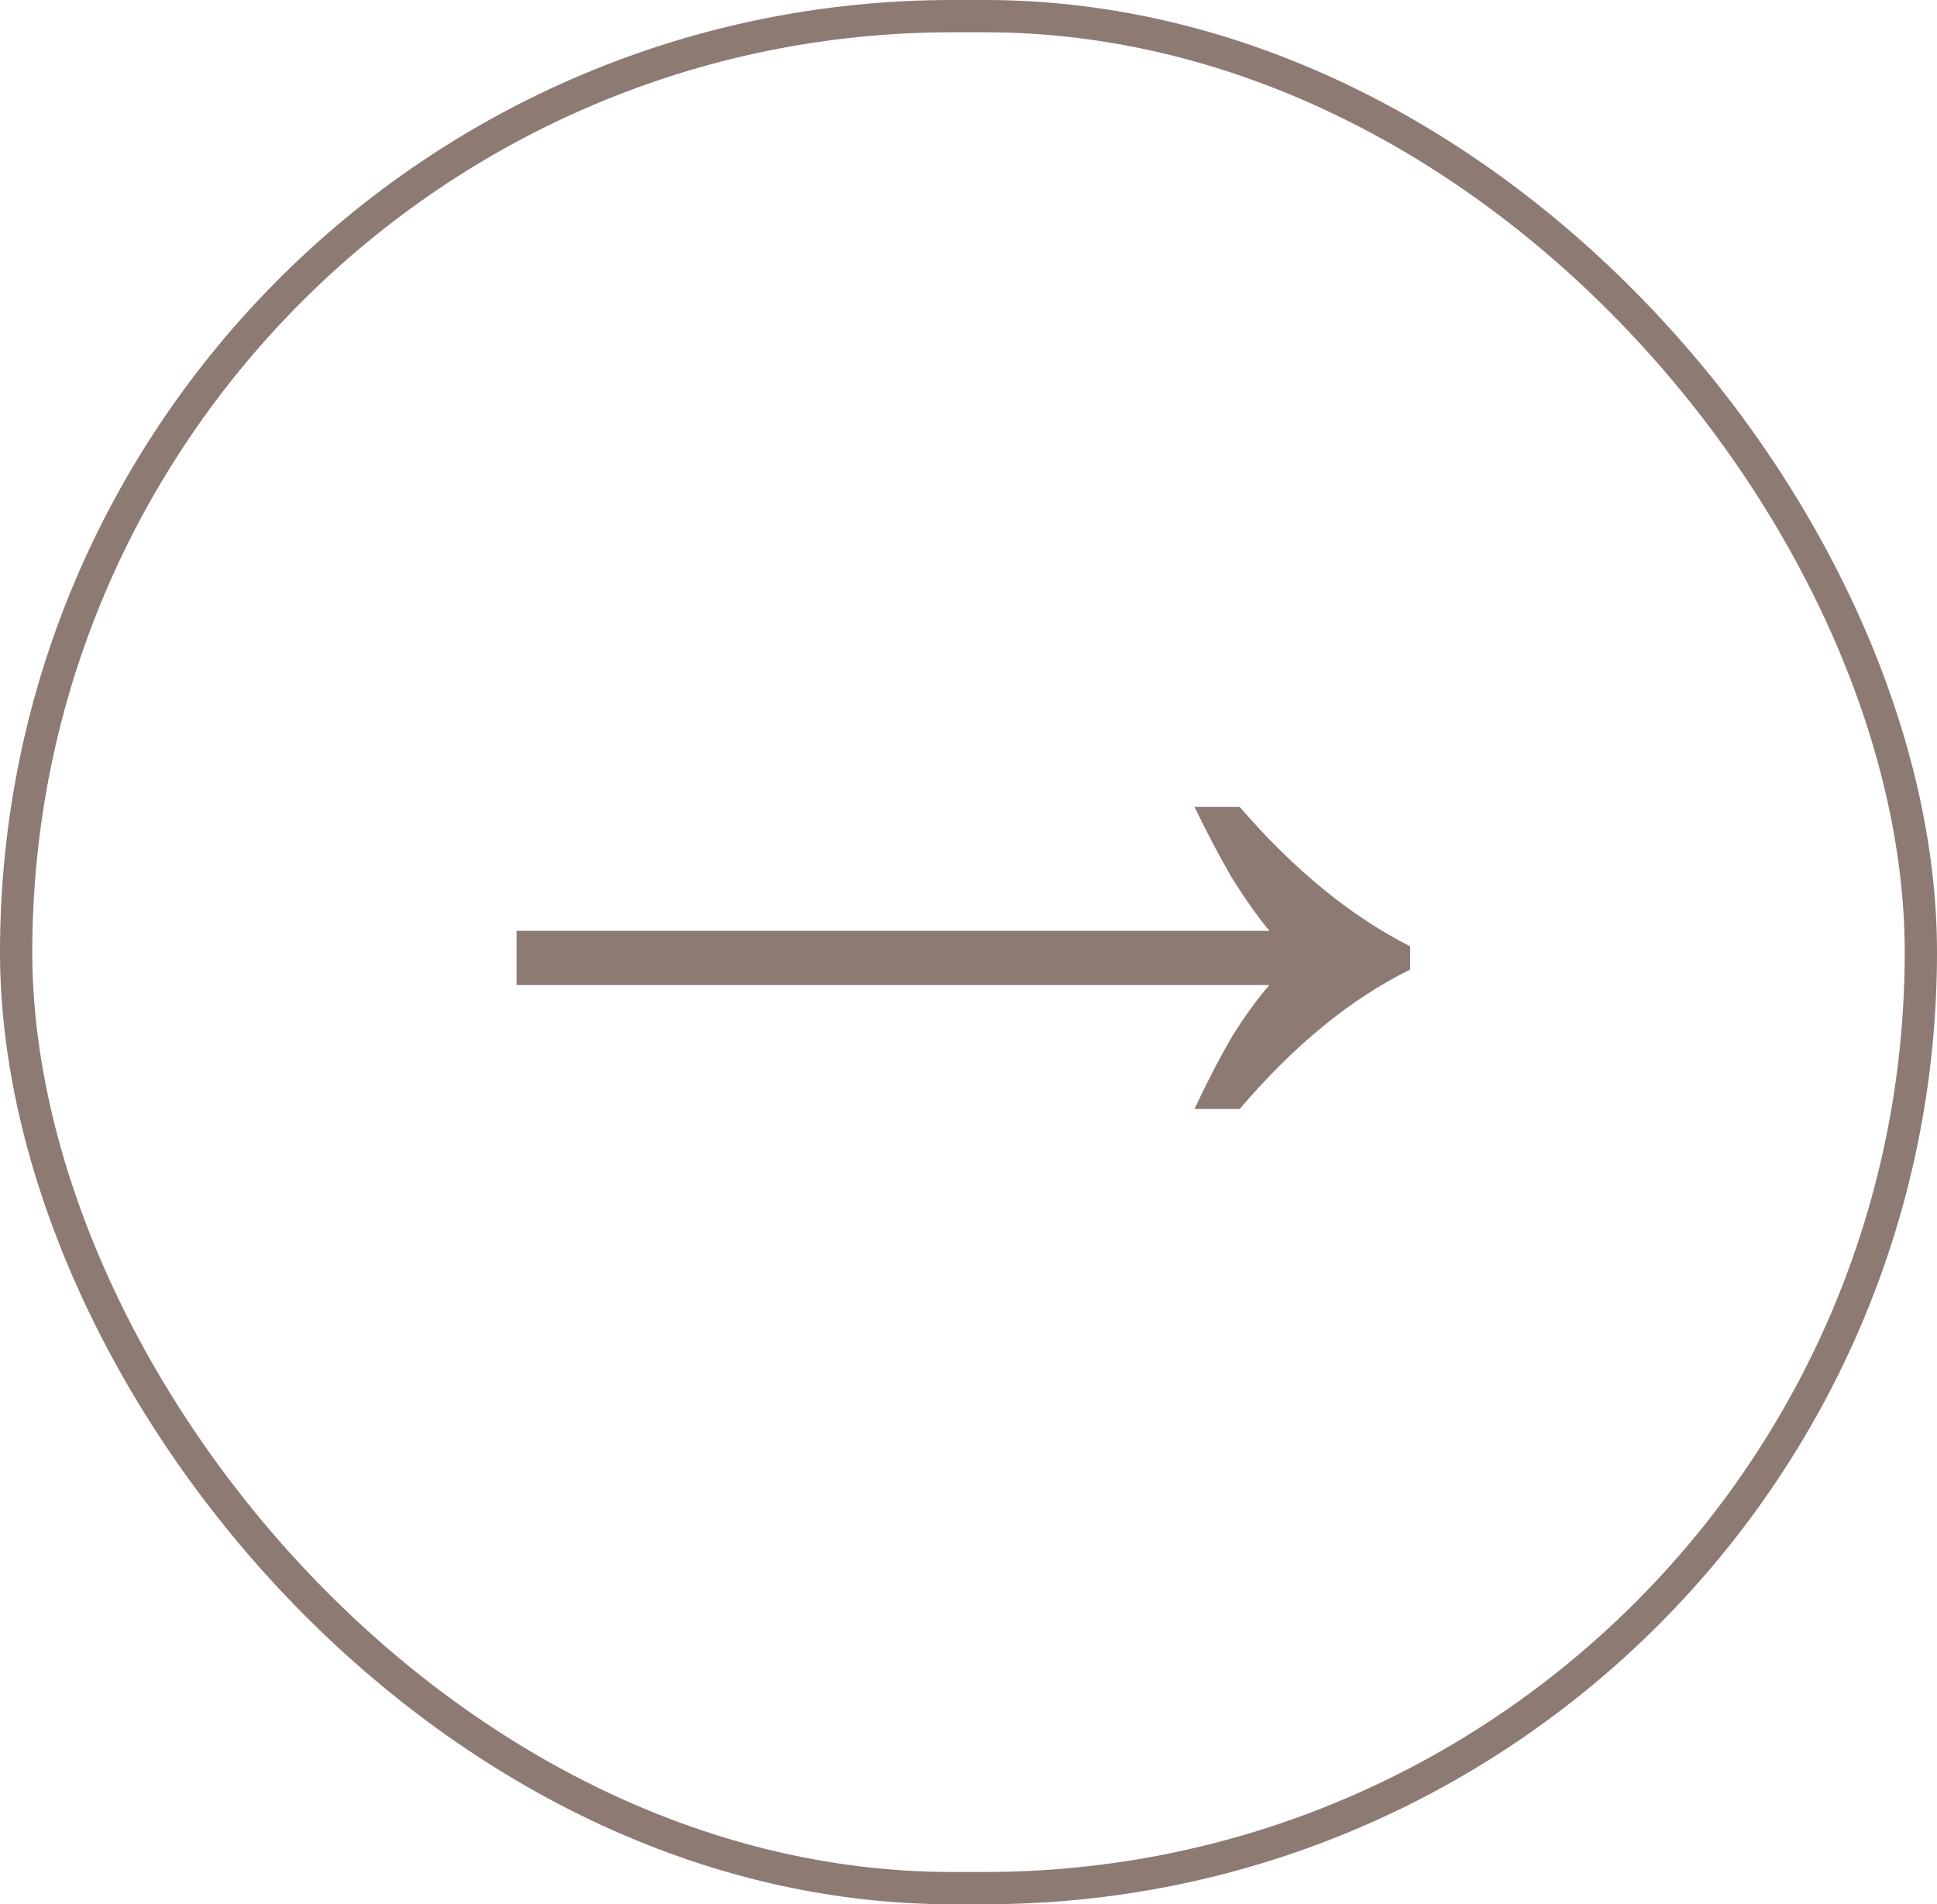 <svg width="60" height="59" viewBox="0 0 60 59" fill="none" xmlns="http://www.w3.org/2000/svg">
<rect x="0.5" y="0.5" width="59" height="58" rx="29" stroke="#8D7A73"/>
<path d="M37 34.36C37.4 33.507 37.787 32.76 38.16 32.12C38.56 31.48 38.947 30.947 39.32 30.52H16V28.84H39.32C38.947 28.387 38.56 27.84 38.16 27.2C37.787 26.56 37.4 25.827 37 25H38.4C40.08 26.947 41.84 28.387 43.68 29.32V30.04C41.84 30.947 40.08 32.387 38.4 34.36H37Z" fill="#8D7A73"/>
</svg>
